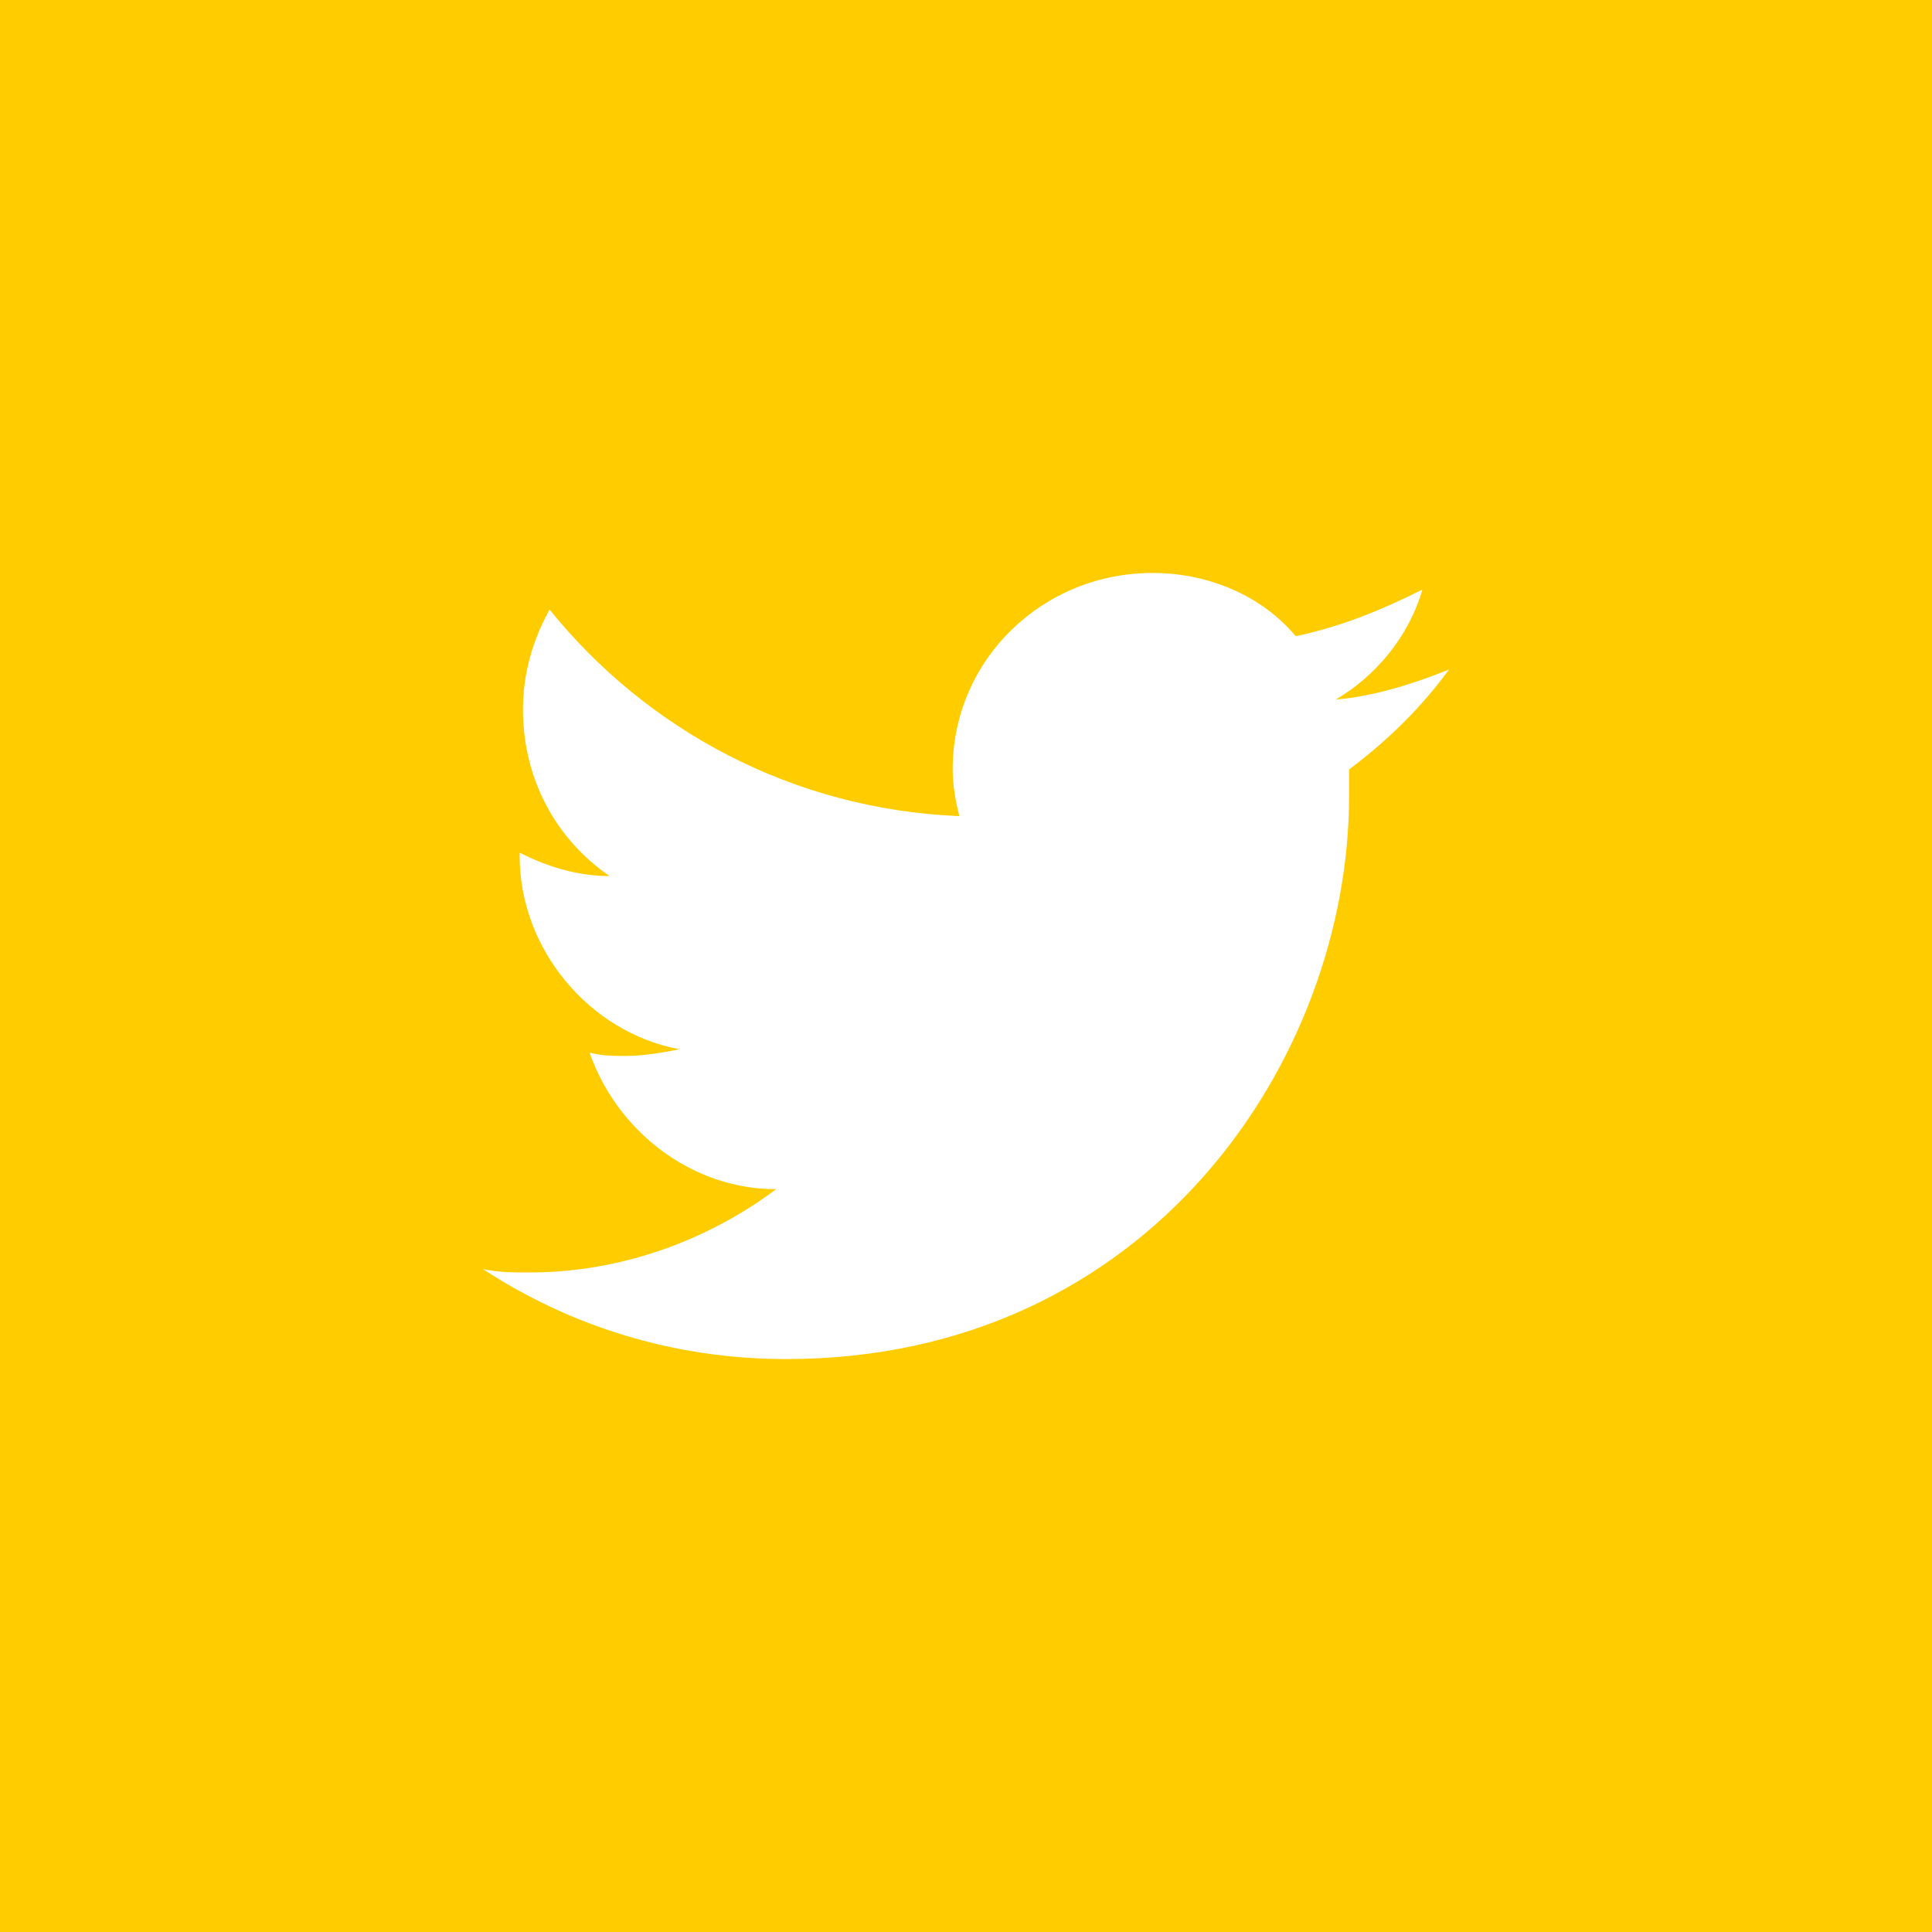 <?xml version="1.0" encoding="utf-8"?>
<!-- Generator: Adobe Illustrator 24.3.0, SVG Export Plug-In . SVG Version: 6.00 Build 0)  -->
<svg version="1.1" id="Layer_1" xmlns="http://www.w3.org/2000/svg" xmlns:xlink="http://www.w3.org/1999/xlink" x="0px" y="0px"
	 viewBox="0 0 58 58" style="enable-background:new 0 0 58 58;" xml:space="preserve">
<style type="text/css">
	.st0{fill:#FFCC00;}
</style>
<path class="st0" d="M0,0v58h58V0H0z M40.5,23.1c0,0.3,0,0.5,0,0.8c0,7.9-6,16.9-16.9,16.9c-3.4,0-6.5-1-9.1-2.7
	c0.5,0.1,0.9,0.1,1.4,0.1c2.8,0,5.4-1,7.4-2.5c-2.6,0-4.8-1.8-5.6-4.1c0.4,0.1,0.7,0.1,1.1,0.1c0.5,0,1.1-0.1,1.6-0.2
	c-2.7-0.5-4.8-3-4.8-5.8c0,0,0,0,0-0.1c0.8,0.4,1.7,0.7,2.7,0.7c-1.6-1.1-2.6-2.9-2.6-5c0-1.1,0.3-2.1,0.8-3c2.9,3.6,7.3,6,12.3,6.2
	c-0.1-0.4-0.2-0.9-0.2-1.4c0-3.3,2.7-5.9,6-5.9c1.7,0,3.3,0.7,4.3,1.9c1.4-0.3,2.6-0.8,3.8-1.4c-0.4,1.4-1.4,2.6-2.6,3.3
	c1.2-0.1,2.4-0.5,3.4-0.9C42.7,21.2,41.7,22.2,40.5,23.1z"/>
</svg>
